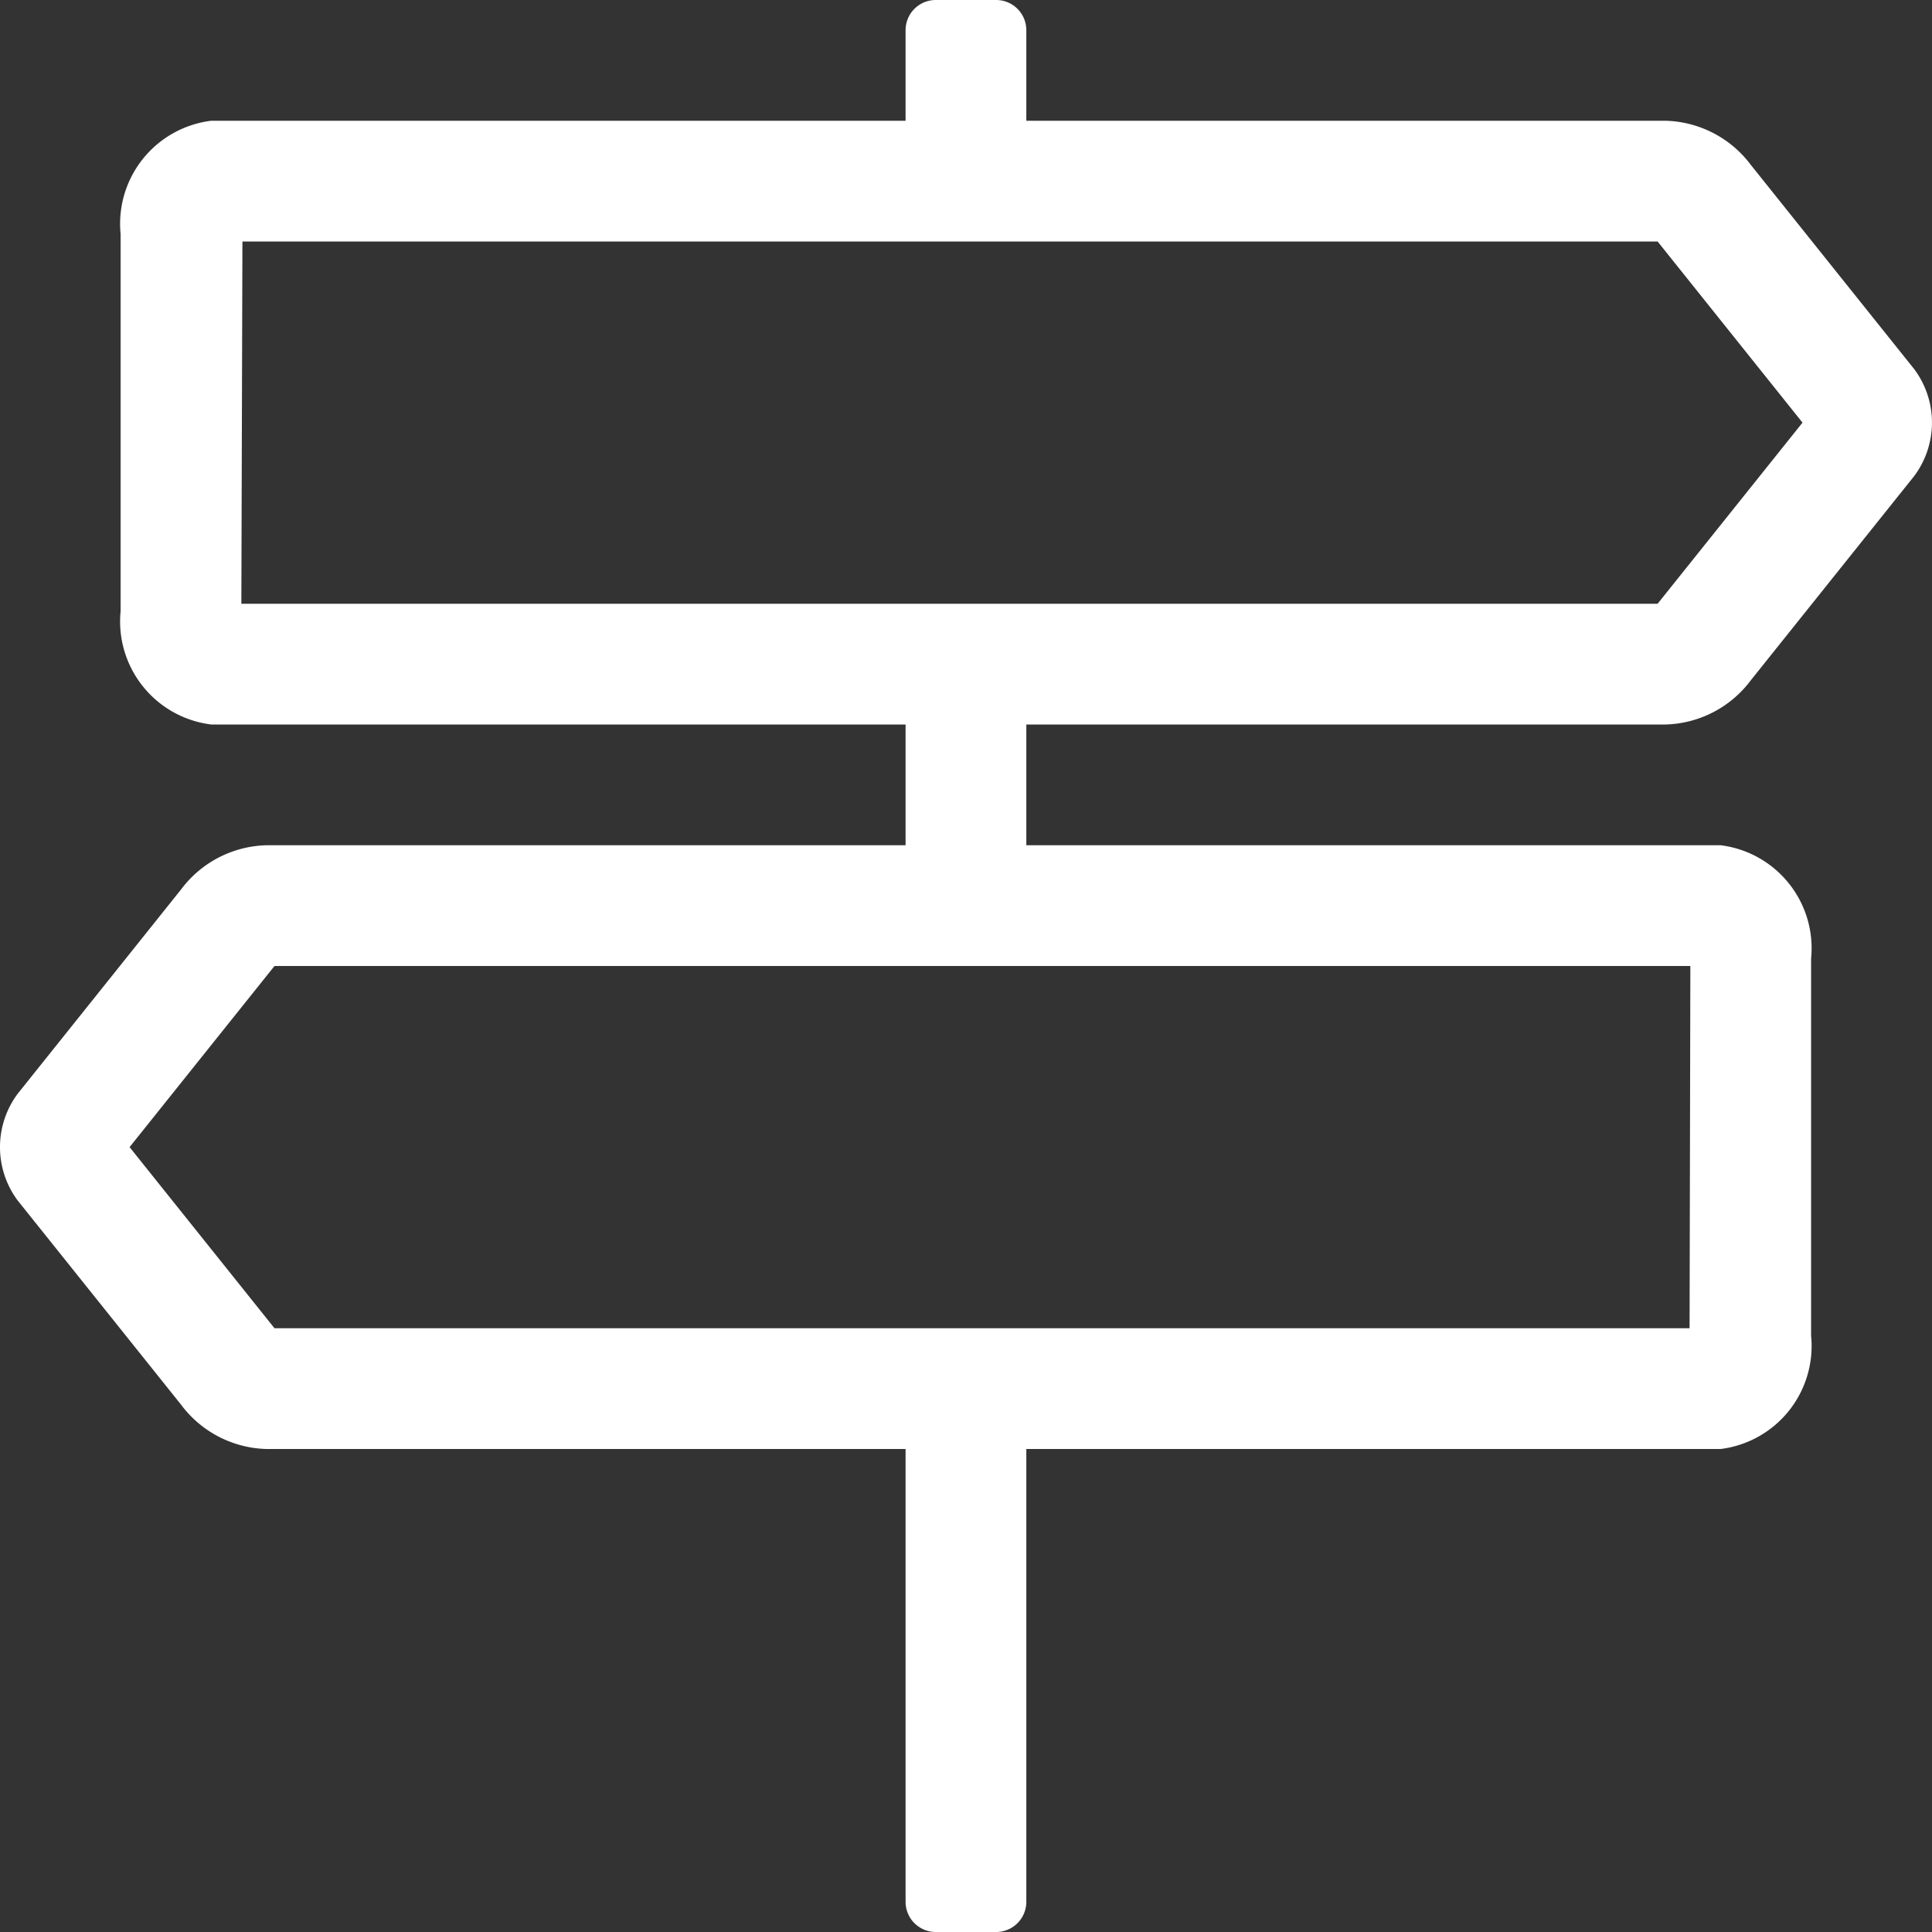 <svg xmlns="http://www.w3.org/2000/svg" width="40" height="40" viewBox="0 0 40 40">
  <rect x="0" y="0" width="40" height="40" fill="#333333" stroke="none"/>
  <path id="Tracé_166" data-name="Tracé 166" d="M34.484,15a2.278,2.278,0,0,0,1.768-.916l3.384-4.23a1.85,1.85,0,0,0,0-2.21l-3.384-4.23A2.278,2.278,0,0,0,34.484,2.5H21.252V.625A.625.625,0,0,0,20.627,0h-1.25a.625.625,0,0,0-.625.625V2.5H4.377A2.149,2.149,0,0,0,2.5,4.844v7.813A2.149,2.149,0,0,0,4.377,15H18.752v2.5H5.52a2.278,2.278,0,0,0-1.768.915L.369,22.645a1.85,1.85,0,0,0,0,2.21l3.384,4.229A2.279,2.279,0,0,0,5.52,30H18.752v9.375a.625.625,0,0,0,.625.625h1.25a.625.625,0,0,0,.625-.625V30H35.627A2.149,2.149,0,0,0,37.5,27.656V19.844A2.149,2.149,0,0,0,35.627,17.5H21.252V15Zm.5,12.5H5.686l-3-3.75,3-3.75H35ZM5.022,5h29.3l3,3.75-3,3.75H5Z" transform="translate(-0.003)" fill="#fff"/>
</svg>
